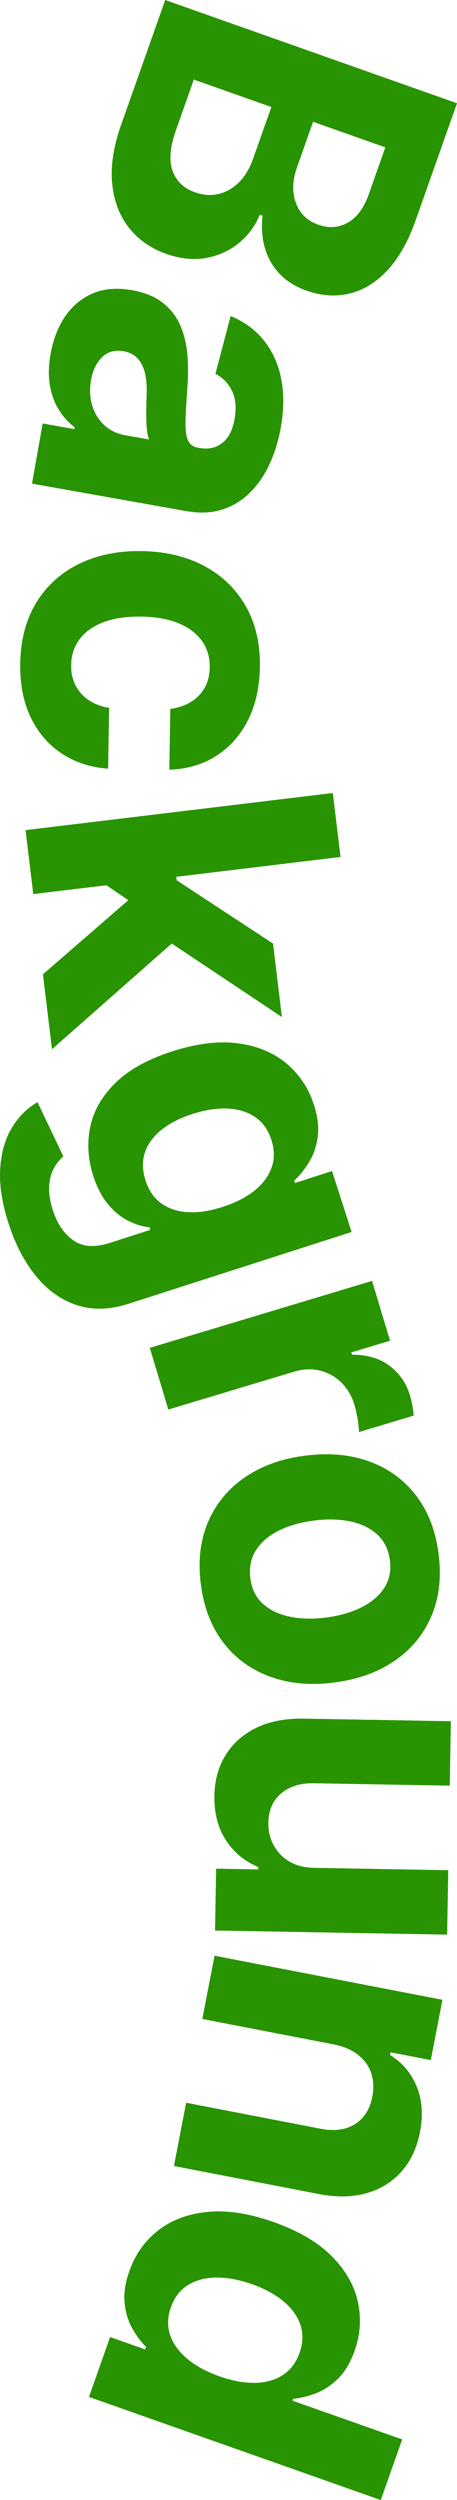 <svg xmlns="http://www.w3.org/2000/svg" id="uuid-264ba851-f522-4e9a-a484-50e930c6f386" width="268.478" height="1467.316" viewBox="0 0 268.478 1467.316"><defs><style>.uuid-475ce766-9d9b-4def-9dab-386cdc3a7b6b{fill:#299401;stroke-width:0px;}</style></defs><g id="uuid-bbed613e-5c69-4c19-890f-67f0f9e1360c"><path class="uuid-475ce766-9d9b-4def-9dab-386cdc3a7b6b" d="M97.058,0l171.42,60.605-24.266,68.635c-4.458,12.61-10.048,22.468-16.765,29.573-6.718,7.103-14.132,11.607-22.244,13.511-8.111,1.902-16.465,1.335-25.058-1.703-6.695-2.367-12.096-5.783-16.198-10.247-4.104-4.464-6.936-9.594-8.496-15.387-1.562-5.794-1.956-11.913-1.185-18.357l-1.674-.592c-2.588,6.43-6.595,11.902-12.021,16.419-5.426,4.516-11.825,7.479-19.198,8.891-7.372,1.41-15.273.627-23.697-2.352-9.097-3.216-16.406-8.328-21.934-15.335-5.526-7.008-8.806-15.622-9.837-25.842-1.033-10.221.721-21.748,5.258-34.582L97.058,0ZM113.874,46.718l-10.445,29.546c-3.571,10.099-4.237,18.15-1.996,24.154,2.241,6.002,6.597,10.148,13.071,12.437,4.742,1.676,9.331,2.012,13.768,1.007,4.436-1.006,8.431-3.25,11.985-6.732,3.554-3.484,6.357-8.127,8.409-13.93l10.742-30.383-45.534-16.099ZM183.933,71.487l-9.5,26.868c-1.755,4.966-2.439,9.698-2.054,14.199.387,4.499,1.799,8.451,4.236,11.855,2.437,3.404,5.916,5.905,10.437,7.503,6.193,2.19,11.961,1.765,17.305-1.273,5.344-3.04,9.435-8.576,12.276-16.611l9.736-27.538-42.437-15.003Z"></path><path class="uuid-475ce766-9d9b-4def-9dab-386cdc3a7b6b" d="M29.709,207.79c1.524-8.565,4.384-15.933,8.576-22.099,4.193-6.168,9.592-10.662,16.196-13.484,6.604-2.823,14.334-3.445,23.192-1.869,7.458,1.328,13.479,3.811,18.061,7.453,4.582,3.641,7.996,8.096,10.246,13.366,2.247,5.269,3.622,11.06,4.122,17.371s.478,12.845-.062,19.602c-.574,7.953-.922,14.383-1.043,19.292-.123,4.907.352,8.568,1.426,10.984,1.072,2.414,3.037,3.877,5.893,4.385l.524.093c5.535.985,10.127.013,13.774-2.914,3.647-2.928,6.036-7.568,7.166-13.919,1.192-6.701.669-12.295-1.567-16.781-2.237-4.487-5.457-7.765-9.656-9.834l8.926-33.94c7.846,3.2,14.299,7.895,19.36,14.086,5.06,6.19,8.483,13.638,10.271,22.343,1.787,8.704,1.728,18.416-.182,29.139-1.327,7.458-3.474,14.455-6.44,20.991-2.967,6.535-6.76,12.143-11.38,16.821-4.62,4.678-10.075,8.05-16.363,10.118-6.29,2.066-13.426,2.39-21.409.969l-90.551-16.115,6.284-35.312,18.617,3.313.186-1.049c-3.812-2.903-6.984-6.443-9.517-10.621-2.533-4.179-4.237-8.96-5.111-14.346-.875-5.386-.722-11.4.461-18.043ZM53.508,223.027c-.975,5.477-.743,10.508.695,15.093,1.438,4.584,3.81,8.402,7.114,11.456,3.303,3.052,7.315,4.999,12.036,5.839l14.247,2.536c-.551-1.301-.953-3.01-1.207-5.129s-.406-4.477-.455-7.069c-.05-2.595-.04-5.178.027-7.75.066-2.574.136-4.906.208-6.997.136-4.484-.204-8.483-1.022-11.994-.817-3.513-2.246-6.382-4.284-8.608-2.039-2.227-4.806-3.65-8.302-4.272-5.07-.902-9.26.26-12.569,3.489-3.311,3.228-5.473,7.697-6.489,13.408Z"></path><path class="uuid-475ce766-9d9b-4def-9dab-386cdc3a7b6b" d="M11.892,389.38c.232-13.967,3.406-25.915,9.521-35.846,6.114-9.931,14.512-17.487,25.194-22.666,10.682-5.18,22.916-7.654,36.706-7.424,13.965.233,26.185,3.144,36.658,8.735,10.473,5.59,18.6,13.435,24.38,23.536,5.781,10.099,8.557,22.044,8.327,35.833-.198,11.895-2.532,22.273-7,31.138-4.47,8.863-10.652,15.835-18.551,20.912-7.898,5.077-17.119,7.795-27.661,8.152l.595-35.684c6.821-.894,12.354-3.45,16.599-7.67,4.243-4.222,6.423-9.793,6.538-16.717.098-5.859-1.401-10.989-4.494-15.392-3.094-4.402-7.639-7.867-13.634-10.394-5.996-2.527-13.285-3.861-21.864-4.004-8.699-.145-16.117.93-22.252,3.226-6.136,2.295-10.837,5.604-14.105,9.932-3.269,4.325-4.951,9.418-5.049,15.276-.072,4.319.751,8.226,2.469,11.717,1.717,3.491,4.258,6.404,7.623,8.74,3.364,2.334,7.439,3.897,12.22,4.688l-.595,35.684c-10.406-.766-19.516-3.743-27.332-8.935-7.815-5.191-13.869-12.262-18.159-21.212-4.29-8.951-6.335-19.493-6.133-31.623Z"></path><path class="uuid-475ce766-9d9b-4def-9dab-386cdc3a7b6b" d="M15.012,487.21l180.508-21.792,4.533,37.547-180.508,21.791-4.533-37.547ZM58.076,516.529l45.05-5.349.659,5.464,56.62,37.161,5.203,43.1-75.076-50.045-1.074-8.902-31.382-21.429ZM25.227,571.823l54.155-46.957,29.552,21.829-78.397,69.11-5.31-43.981Z"></path><path class="uuid-475ce766-9d9b-4def-9dab-386cdc3a7b6b" d="M4.95,717.856c-3.75-11.664-5.369-22.163-4.858-31.497.512-9.335,2.712-17.331,6.601-23.991,3.89-6.66,9.008-11.818,15.354-15.475l15.187,31.859c-2.265,1.847-4.171,4.232-5.719,7.154-1.547,2.922-2.426,6.422-2.639,10.501-.212,4.078.524,8.737,2.209,13.977,2.519,7.831,6.499,13.685,11.942,17.562,5.442,3.876,12.615,4.383,21.518,1.52l23.749-7.636-.489-1.522c-4.113-.418-8.283-1.689-12.509-3.811-4.227-2.123-8.151-5.338-11.773-9.643-3.623-4.307-6.539-9.897-8.75-16.77-3.134-9.748-3.716-19.337-1.743-28.768,1.972-9.432,6.893-18.008,14.762-25.729,7.868-7.722,18.986-13.892,33.355-18.512,14.706-4.729,27.759-6.284,39.159-4.665,11.399,1.618,20.833,5.625,28.299,12.023,7.465,6.396,12.729,14.355,15.791,23.878,2.337,7.269,3.068,13.748,2.193,19.438-.875,5.69-2.644,10.626-5.31,14.81-2.665,4.182-5.482,7.652-8.449,10.41l.435,1.353,21.806-7.012,11.495,35.751-131.086,42.149c-11.042,3.551-21.153,3.817-30.33.8s-17.173-8.699-23.992-17.045c-6.817-8.346-12.22-18.717-16.205-31.112ZM85.486,692.8c1.865,5.802,4.896,10.253,9.095,13.349,4.196,3.095,9.361,4.854,15.497,5.275,6.135.42,13.006-.592,20.612-3.038s13.867-5.641,18.786-9.585c4.917-3.944,8.273-8.442,10.069-13.495,1.793-5.053,1.758-10.482-.107-16.285-1.902-5.917-5.099-10.391-9.586-13.424-4.488-3.033-9.885-4.686-16.189-4.959-6.306-.273-13.148.777-20.529,3.15-7.494,2.41-13.62,5.545-18.377,9.406-4.759,3.861-7.969,8.281-9.631,13.261-1.663,4.979-1.543,10.428.359,16.344Z"></path><path class="uuid-475ce766-9d9b-4def-9dab-386cdc3a7b6b" d="M88,791.06l130.584-39.279,10.562,35.111-22.784,6.854.408,1.36c8.821-.058,16.158,2.093,22.012,6.451s9.88,10.193,12.079,17.504c.546,1.813,1.02,3.803,1.425,5.968.403,2.165.645,4.101.727,5.808l-32.136,9.666c-.001-1.853-.256-4.342-.762-7.465-.508-3.123-1.136-5.932-1.886-8.425-1.603-5.328-4.178-9.729-7.727-13.205-3.548-3.475-7.726-5.804-12.53-6.985-4.806-1.182-9.873-.971-15.199.632l-73.879,22.222-10.894-36.217Z"></path><path class="uuid-475ce766-9d9b-4def-9dab-386cdc3a7b6b" d="M118.01,929.966c-1.772-13.677-.385-25.866,4.167-36.572,4.551-10.706,11.715-19.438,21.492-26.195,9.776-6.759,21.591-11.034,35.443-12.83,13.969-1.81,26.542-.696,37.72,3.347,11.177,4.042,20.329,10.659,27.459,19.851s11.581,20.625,13.354,34.301c1.772,13.675.383,25.867-4.167,36.572-4.552,10.706-11.715,19.436-21.492,26.195-9.777,6.757-21.651,11.042-35.62,12.852-13.852,1.795-26.366.671-37.543-3.37-11.177-4.043-20.33-10.659-27.459-19.851-7.131-9.192-11.581-20.627-13.354-34.302ZM147.087,926.377c.806,6.221,3.254,11.185,7.346,14.893,4.091,3.707,9.357,6.231,15.798,7.576,6.44,1.343,13.593,1.505,21.458.486,7.865-1.02,14.74-3.001,20.626-5.941,5.885-2.942,10.348-6.728,13.389-11.359,3.039-4.632,4.156-10.059,3.351-16.279-.815-6.281-3.288-11.316-7.419-15.107-4.133-3.792-9.418-6.359-15.858-7.703-6.441-1.344-13.595-1.505-21.459-.486-7.866,1.02-14.74,2.999-20.625,5.941-5.886,2.94-10.329,6.769-13.328,11.485-3,4.715-4.092,10.213-3.277,16.494Z"></path><path class="uuid-475ce766-9d9b-4def-9dab-386cdc3a7b6b" d="M185.05,1096.267l78.29,1.38-.666,37.813-136.343-2.403.641-36.305,24.765.436.025-1.42c-7.935-3.218-14.267-8.435-18.992-15.651-4.728-7.217-7-15.943-6.819-26.181.16-9.113,2.372-17.095,6.638-23.946,4.263-6.851,10.247-12.148,17.949-15.888,7.702-3.742,16.88-5.549,27.532-5.419l86.811,1.53-.666,37.813-80.065-1.411c-8.05-.084-14.45,1.965-19.199,6.144-4.75,4.178-7.188,9.847-7.314,17.008-.08,4.556.894,8.835,2.926,12.837,2.03,4.001,5.096,7.267,9.195,9.796,4.099,2.528,9.196,3.816,15.293,3.866Z"></path><path class="uuid-475ce766-9d9b-4def-9dab-386cdc3a7b6b" d="M196.264,1199.927l-77.402-14.964,7.179-37.132,133.885,25.884-6.842,35.389-23.621-4.567-.304,1.569c7.214,4.469,12.427,10.631,15.642,18.486,3.213,7.855,3.859,16.751,1.938,26.688-1.798,9.296-5.399,17.01-10.804,23.139-5.404,6.128-12.24,10.383-20.507,12.764-8.268,2.38-17.601,2.565-28.002.554l-85.247-16.481,7.179-37.132,78.622,15.2c8.183,1.641,14.994.788,20.434-2.56,5.439-3.35,8.879-8.743,10.316-16.181.967-4.998.741-9.608-.672-13.829-1.415-4.223-3.965-7.79-7.651-10.703-3.687-2.914-8.4-4.956-14.143-6.125Z"></path><path class="uuid-475ce766-9d9b-4def-9dab-386cdc3a7b6b" d="M75.996,1332.891c3.447-9.768,9.09-17.709,16.929-23.822,7.839-6.116,17.495-9.735,28.972-10.863,11.475-1.127,24.385.84,38.728,5.904,14.734,5.201,26.162,11.901,34.282,20.103,8.12,8.2,13.227,17.111,15.324,26.733,2.095,9.62,1.478,19.147-1.851,28.58-2.541,7.199-5.878,12.784-10.01,16.755-4.132,3.97-8.524,6.813-13.179,8.529-4.653,1.714-8.986,2.743-12.998,3.084l-.384,1.088,64.461,22.754-12.559,35.579-171.451-60.519,12.411-35.161,20.595,7.269.531-1.507c-2.981-2.935-5.679-6.54-8.093-10.812-2.415-4.274-3.914-9.228-4.498-14.862-.583-5.636.346-11.915,2.788-18.834ZM100.387,1354.21c-2.029,5.748-2.172,11.174-.427,16.278,1.744,5.103,5.084,9.734,10.019,13.893,4.935,4.157,11.224,7.586,18.87,10.286,7.646,2.699,14.661,3.982,21.048,3.852,6.385-.132,11.821-1.664,16.311-4.599,4.486-2.935,7.746-7.277,9.775-13.025,2.068-5.86,2.221-11.361.458-16.502-1.763-5.142-5.098-9.74-10.006-13.794-4.908-4.056-11.074-7.393-18.496-10.012-7.479-2.64-14.448-3.923-20.907-3.85-6.46.074-11.998,1.539-16.615,4.397-4.618,2.857-7.961,7.217-10.029,13.077Z"></path></g></svg>